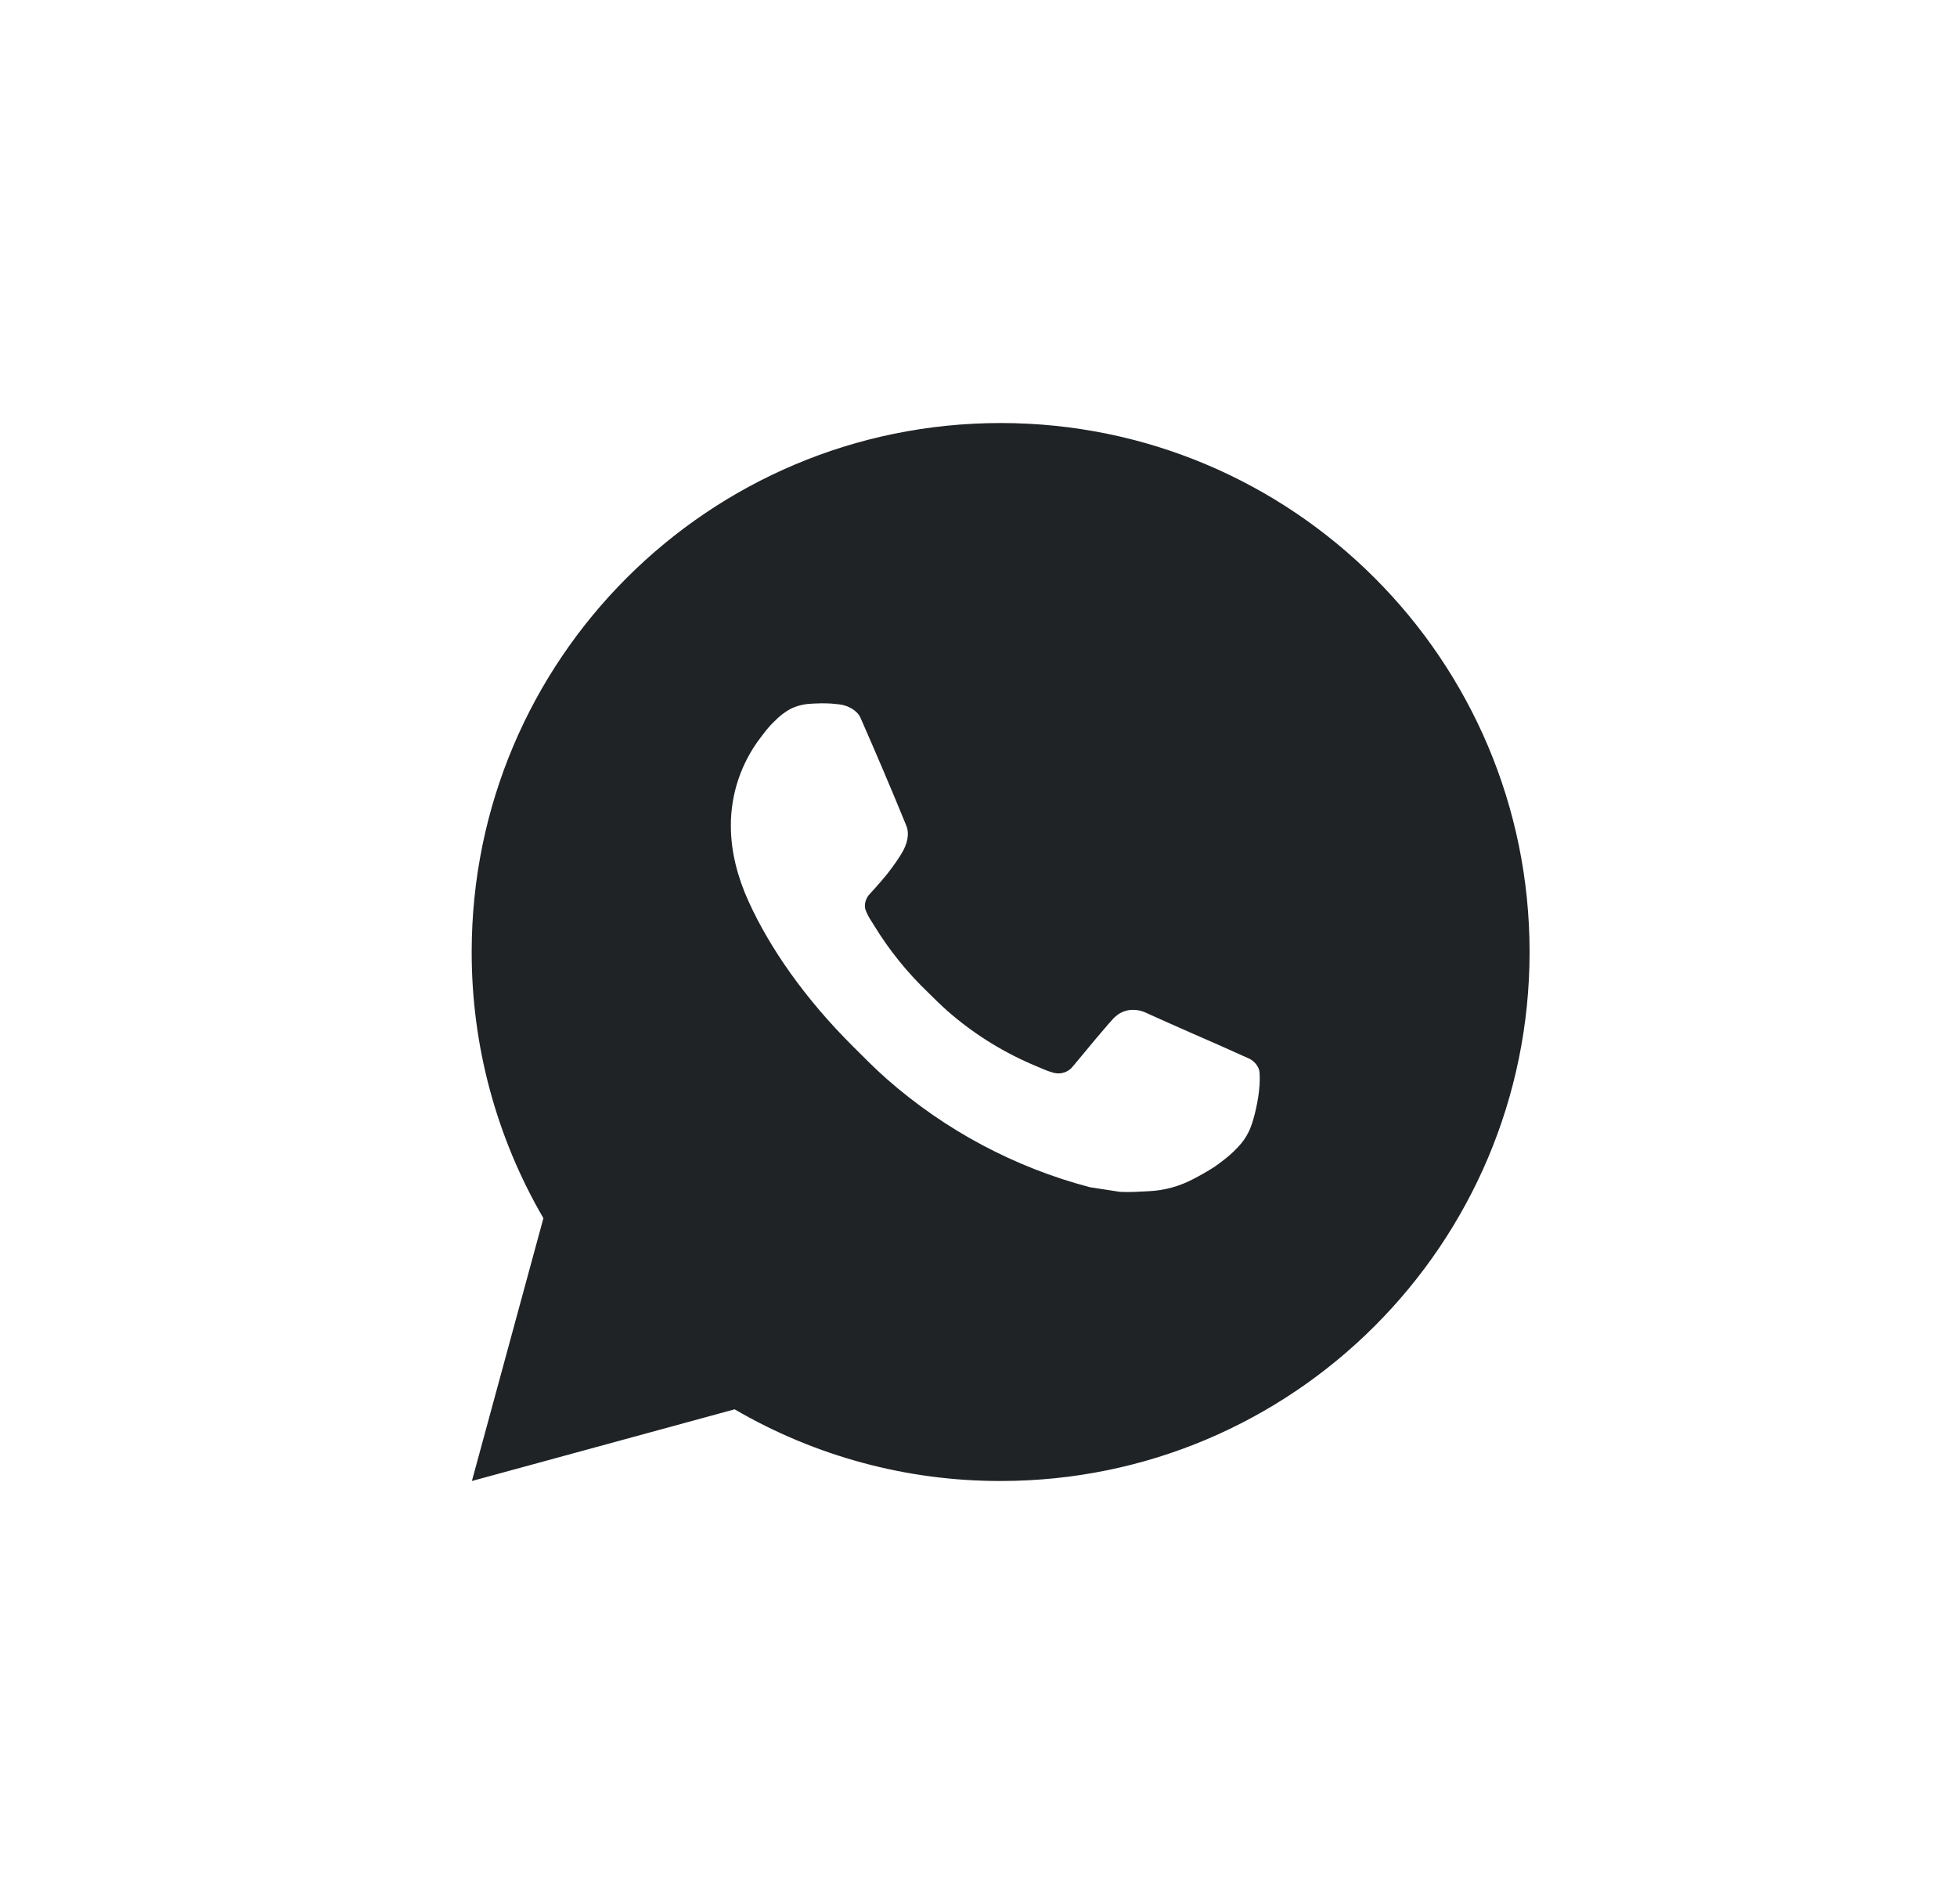<?xml version="1.0" encoding="UTF-8"?> <svg xmlns="http://www.w3.org/2000/svg" width="37" height="36" viewBox="0 0 37 36" fill="none"><path d="M18.919 7.997C24.442 7.997 28.919 12.474 28.919 17.997C28.919 23.52 24.442 27.997 18.919 27.997C17.151 28 15.415 27.532 13.889 26.642L8.922 27.997L10.274 23.029C9.384 21.502 8.916 19.765 8.918 17.997C8.918 12.474 13.396 7.997 18.919 7.997ZM15.511 13.297L15.31 13.305C15.181 13.313 15.055 13.347 14.938 13.405C14.83 13.466 14.731 13.543 14.645 13.633C14.524 13.746 14.457 13.844 14.383 13.939C14.014 14.42 13.814 15.01 13.818 15.617C13.819 16.107 13.947 16.584 14.148 17.03C14.556 17.932 15.229 18.887 16.117 19.772C16.331 19.985 16.541 20.199 16.767 20.398C17.871 21.369 19.186 22.07 20.608 22.444L21.175 22.531C21.36 22.541 21.546 22.527 21.732 22.518C22.023 22.503 22.307 22.424 22.564 22.287C22.695 22.219 22.823 22.146 22.948 22.067C22.948 22.067 22.991 22.039 23.073 21.977C23.207 21.877 23.291 21.806 23.402 21.689C23.485 21.603 23.558 21.502 23.613 21.387C23.691 21.224 23.768 20.913 23.8 20.654C23.825 20.456 23.817 20.348 23.814 20.281C23.811 20.174 23.721 20.063 23.625 20.016L23.043 19.755C23.043 19.755 22.172 19.376 21.64 19.134C21.585 19.11 21.525 19.096 21.465 19.093C21.396 19.086 21.327 19.093 21.262 19.116C21.197 19.137 21.137 19.173 21.087 19.22C21.081 19.218 21.015 19.275 20.291 20.151C20.25 20.207 20.193 20.249 20.127 20.272C20.062 20.295 19.991 20.298 19.924 20.281C19.858 20.263 19.794 20.241 19.733 20.215C19.608 20.163 19.566 20.143 19.48 20.107C18.907 19.856 18.375 19.518 17.905 19.104C17.779 18.994 17.663 18.874 17.543 18.758C17.149 18.381 16.806 17.955 16.523 17.49L16.463 17.395C16.421 17.331 16.387 17.262 16.361 17.19C16.323 17.043 16.422 16.925 16.422 16.925C16.422 16.925 16.666 16.659 16.779 16.515C16.889 16.375 16.982 16.239 17.041 16.142C17.16 15.952 17.197 15.757 17.134 15.606C16.855 14.922 16.564 14.241 16.267 13.565C16.207 13.431 16.032 13.335 15.873 13.316C15.819 13.31 15.765 13.304 15.711 13.3C15.577 13.293 15.443 13.294 15.309 13.304L15.509 13.296L15.511 13.297Z" fill="#1F2326"></path></svg> 